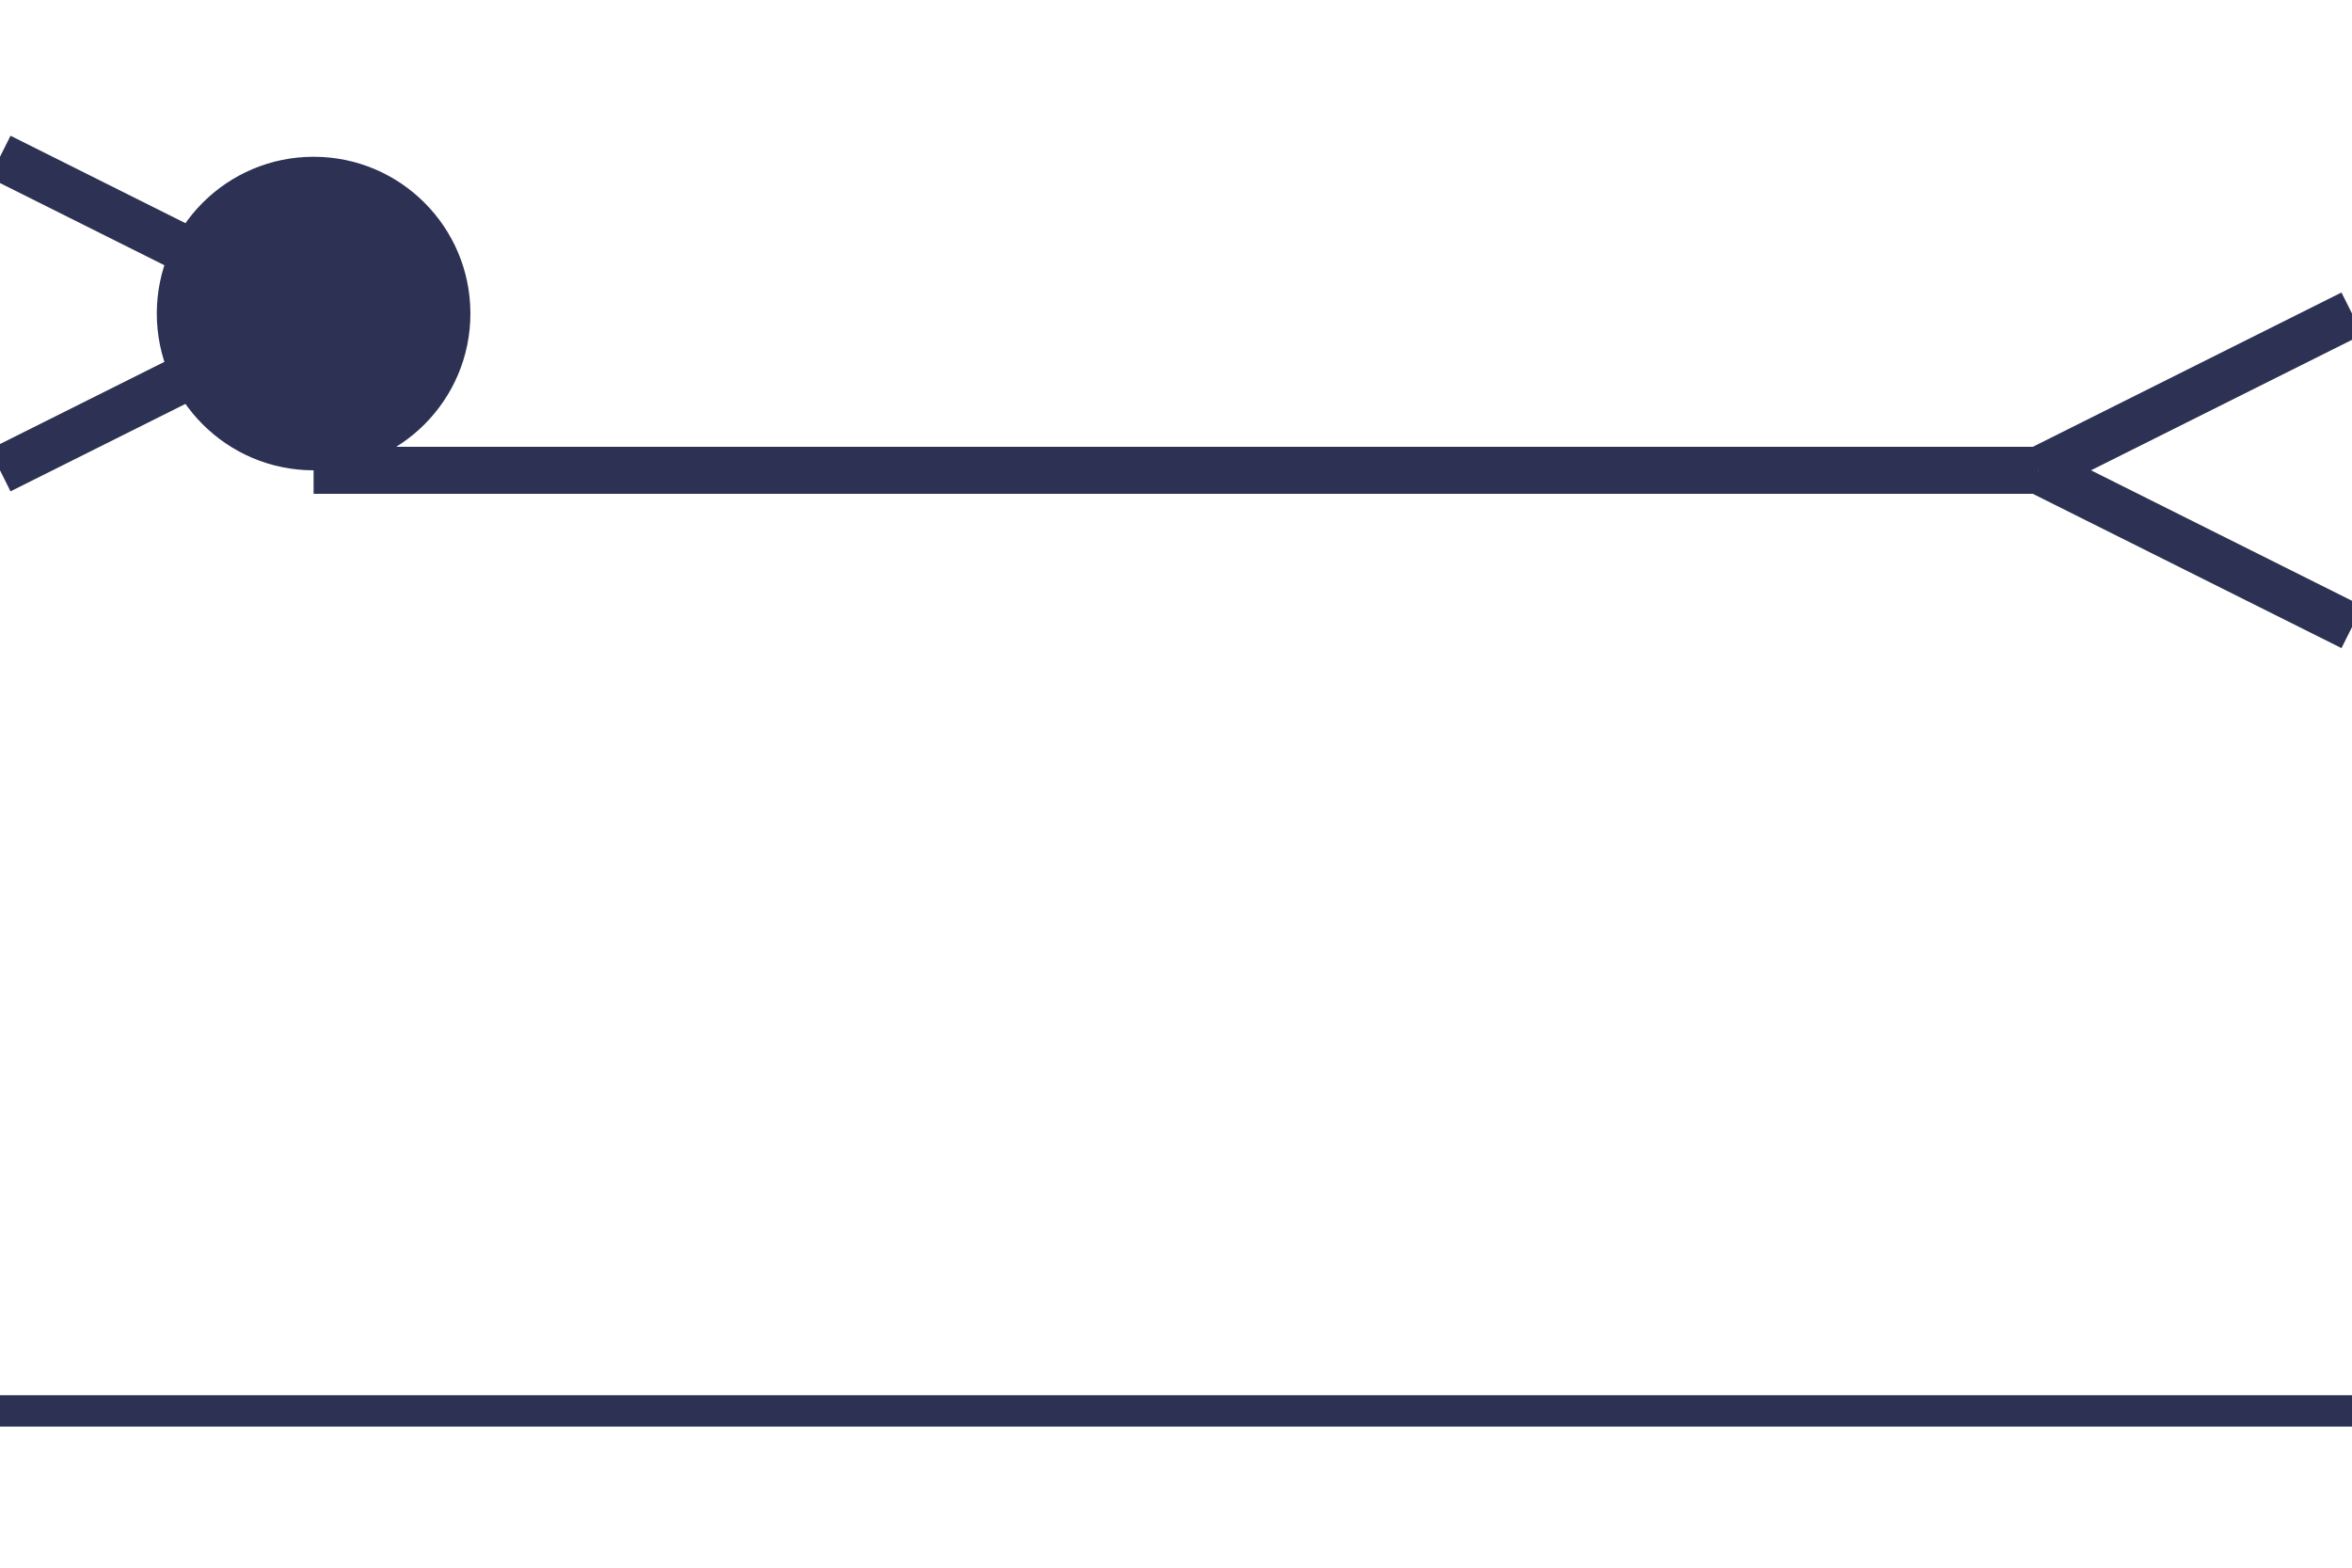 <svg width="150" height="100" viewBox="0 0 150 100" fill="none" xmlns="http://www.w3.org/2000/svg">
    <!-- Ground Line -->
    <line x1="0" y1="90" x2="150" y2="90" stroke="#2D3154" stroke-width="2"/>

    <!-- Head (slightly lifted) -->
    <circle cx="20" cy="20" r="10" fill="#2D3154"/>

    <!-- Torso (lying prone, slightly lifted) -->
    <line x1="20" y1="30" x2="130" y2="30" stroke="#2D3154" stroke-width="3"/>

    <!-- Arms (extended forward, slightly lifted) -->
    <line x1="20" y1="20" x2="0" y2="10" stroke="#2D3154" stroke-width="3"/>
    <line x1="20" y1="20" x2="0" y2="30" stroke="#2D3154" stroke-width="3"/>

    <!-- Legs (extended back, slightly lifted) -->
    <line x1="130" y1="30" x2="150" y2="20" stroke="#2D3154" stroke-width="3"/>
    <line x1="130" y1="30" x2="150" y2="40" stroke="#2D3154" stroke-width="3"/>
</svg>